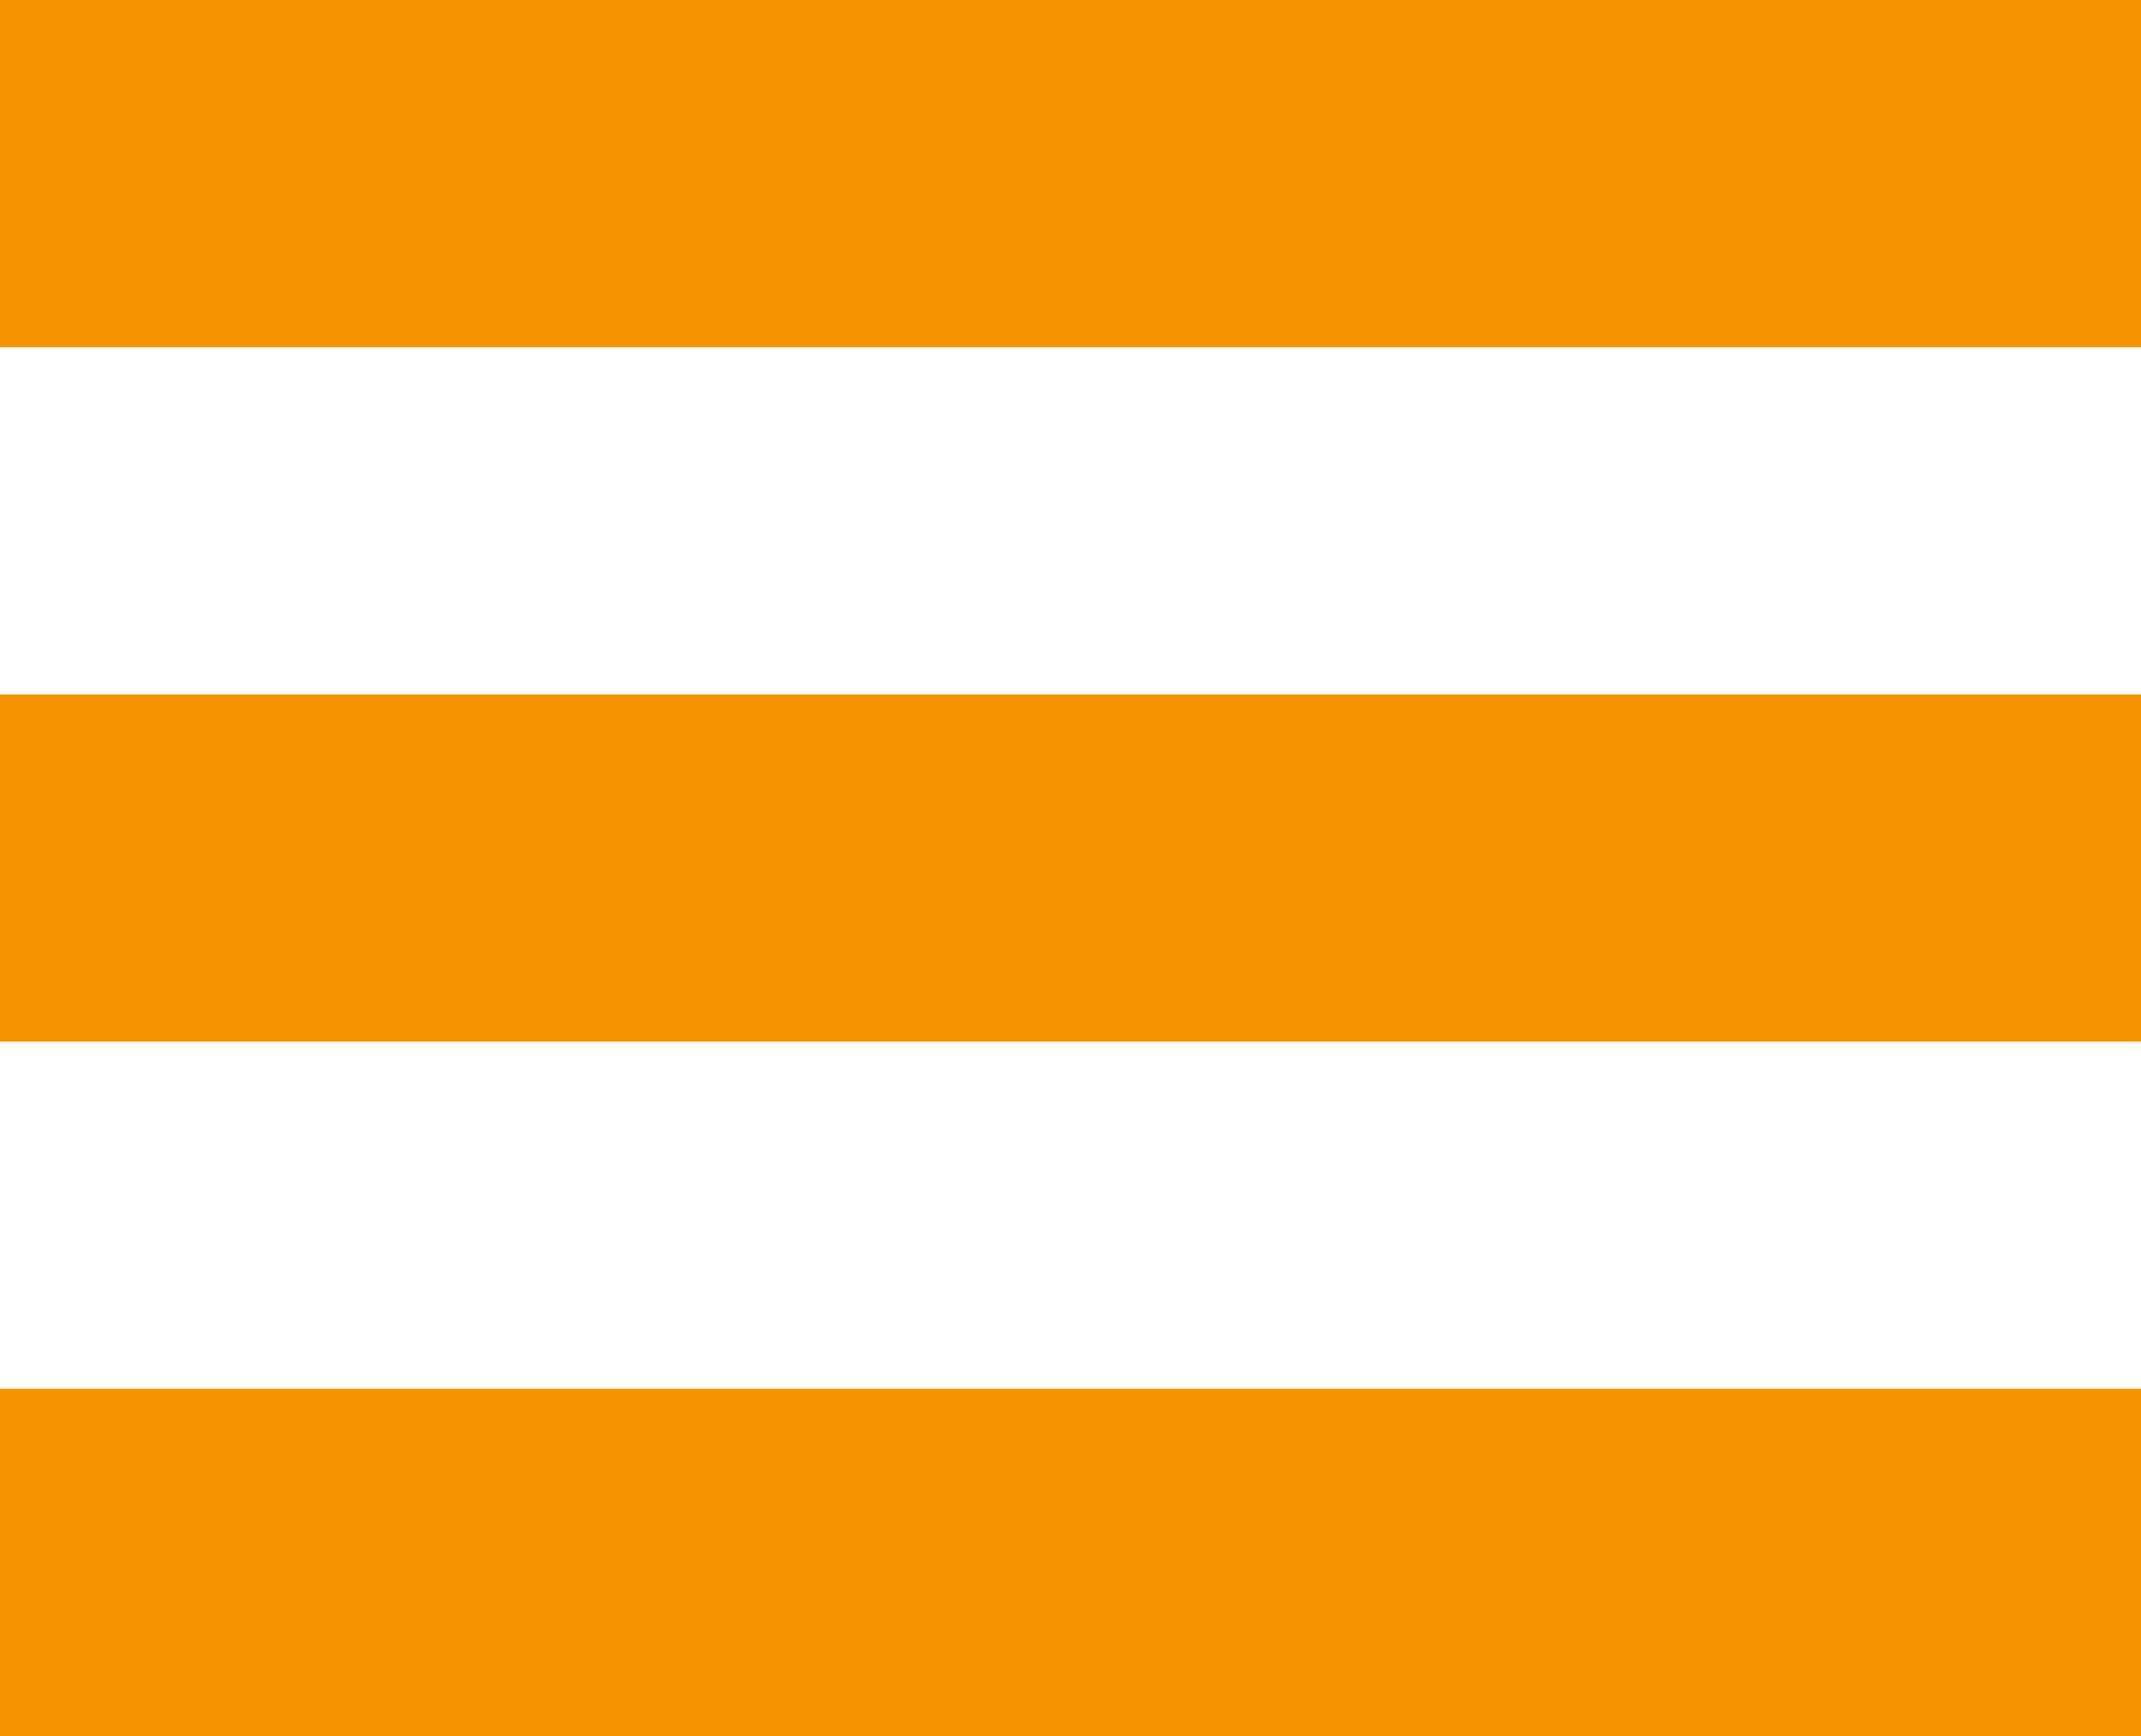 <svg xmlns="http://www.w3.org/2000/svg" viewBox="0 0 37 30">
  <defs>
    <style>
      .cls-1 {
        fill: #F39400;
      }
    </style>
  </defs>
  <g id="Burger_Menü" data-name="Burger Menü" transform="translate(-106 -40)">
    <rect id="Rechteck_4" data-name="Rechteck 4" class="cls-1" width="37" height="6" transform="translate(106 40)"/>
    <rect id="Rechteck_5" data-name="Rechteck 5" class="cls-1" width="37" height="6" transform="translate(106 52)"/>
    <rect id="Rechteck_6" data-name="Rechteck 6" class="cls-1" width="37" height="6" transform="translate(106 64)"/>
  </g>
</svg>
